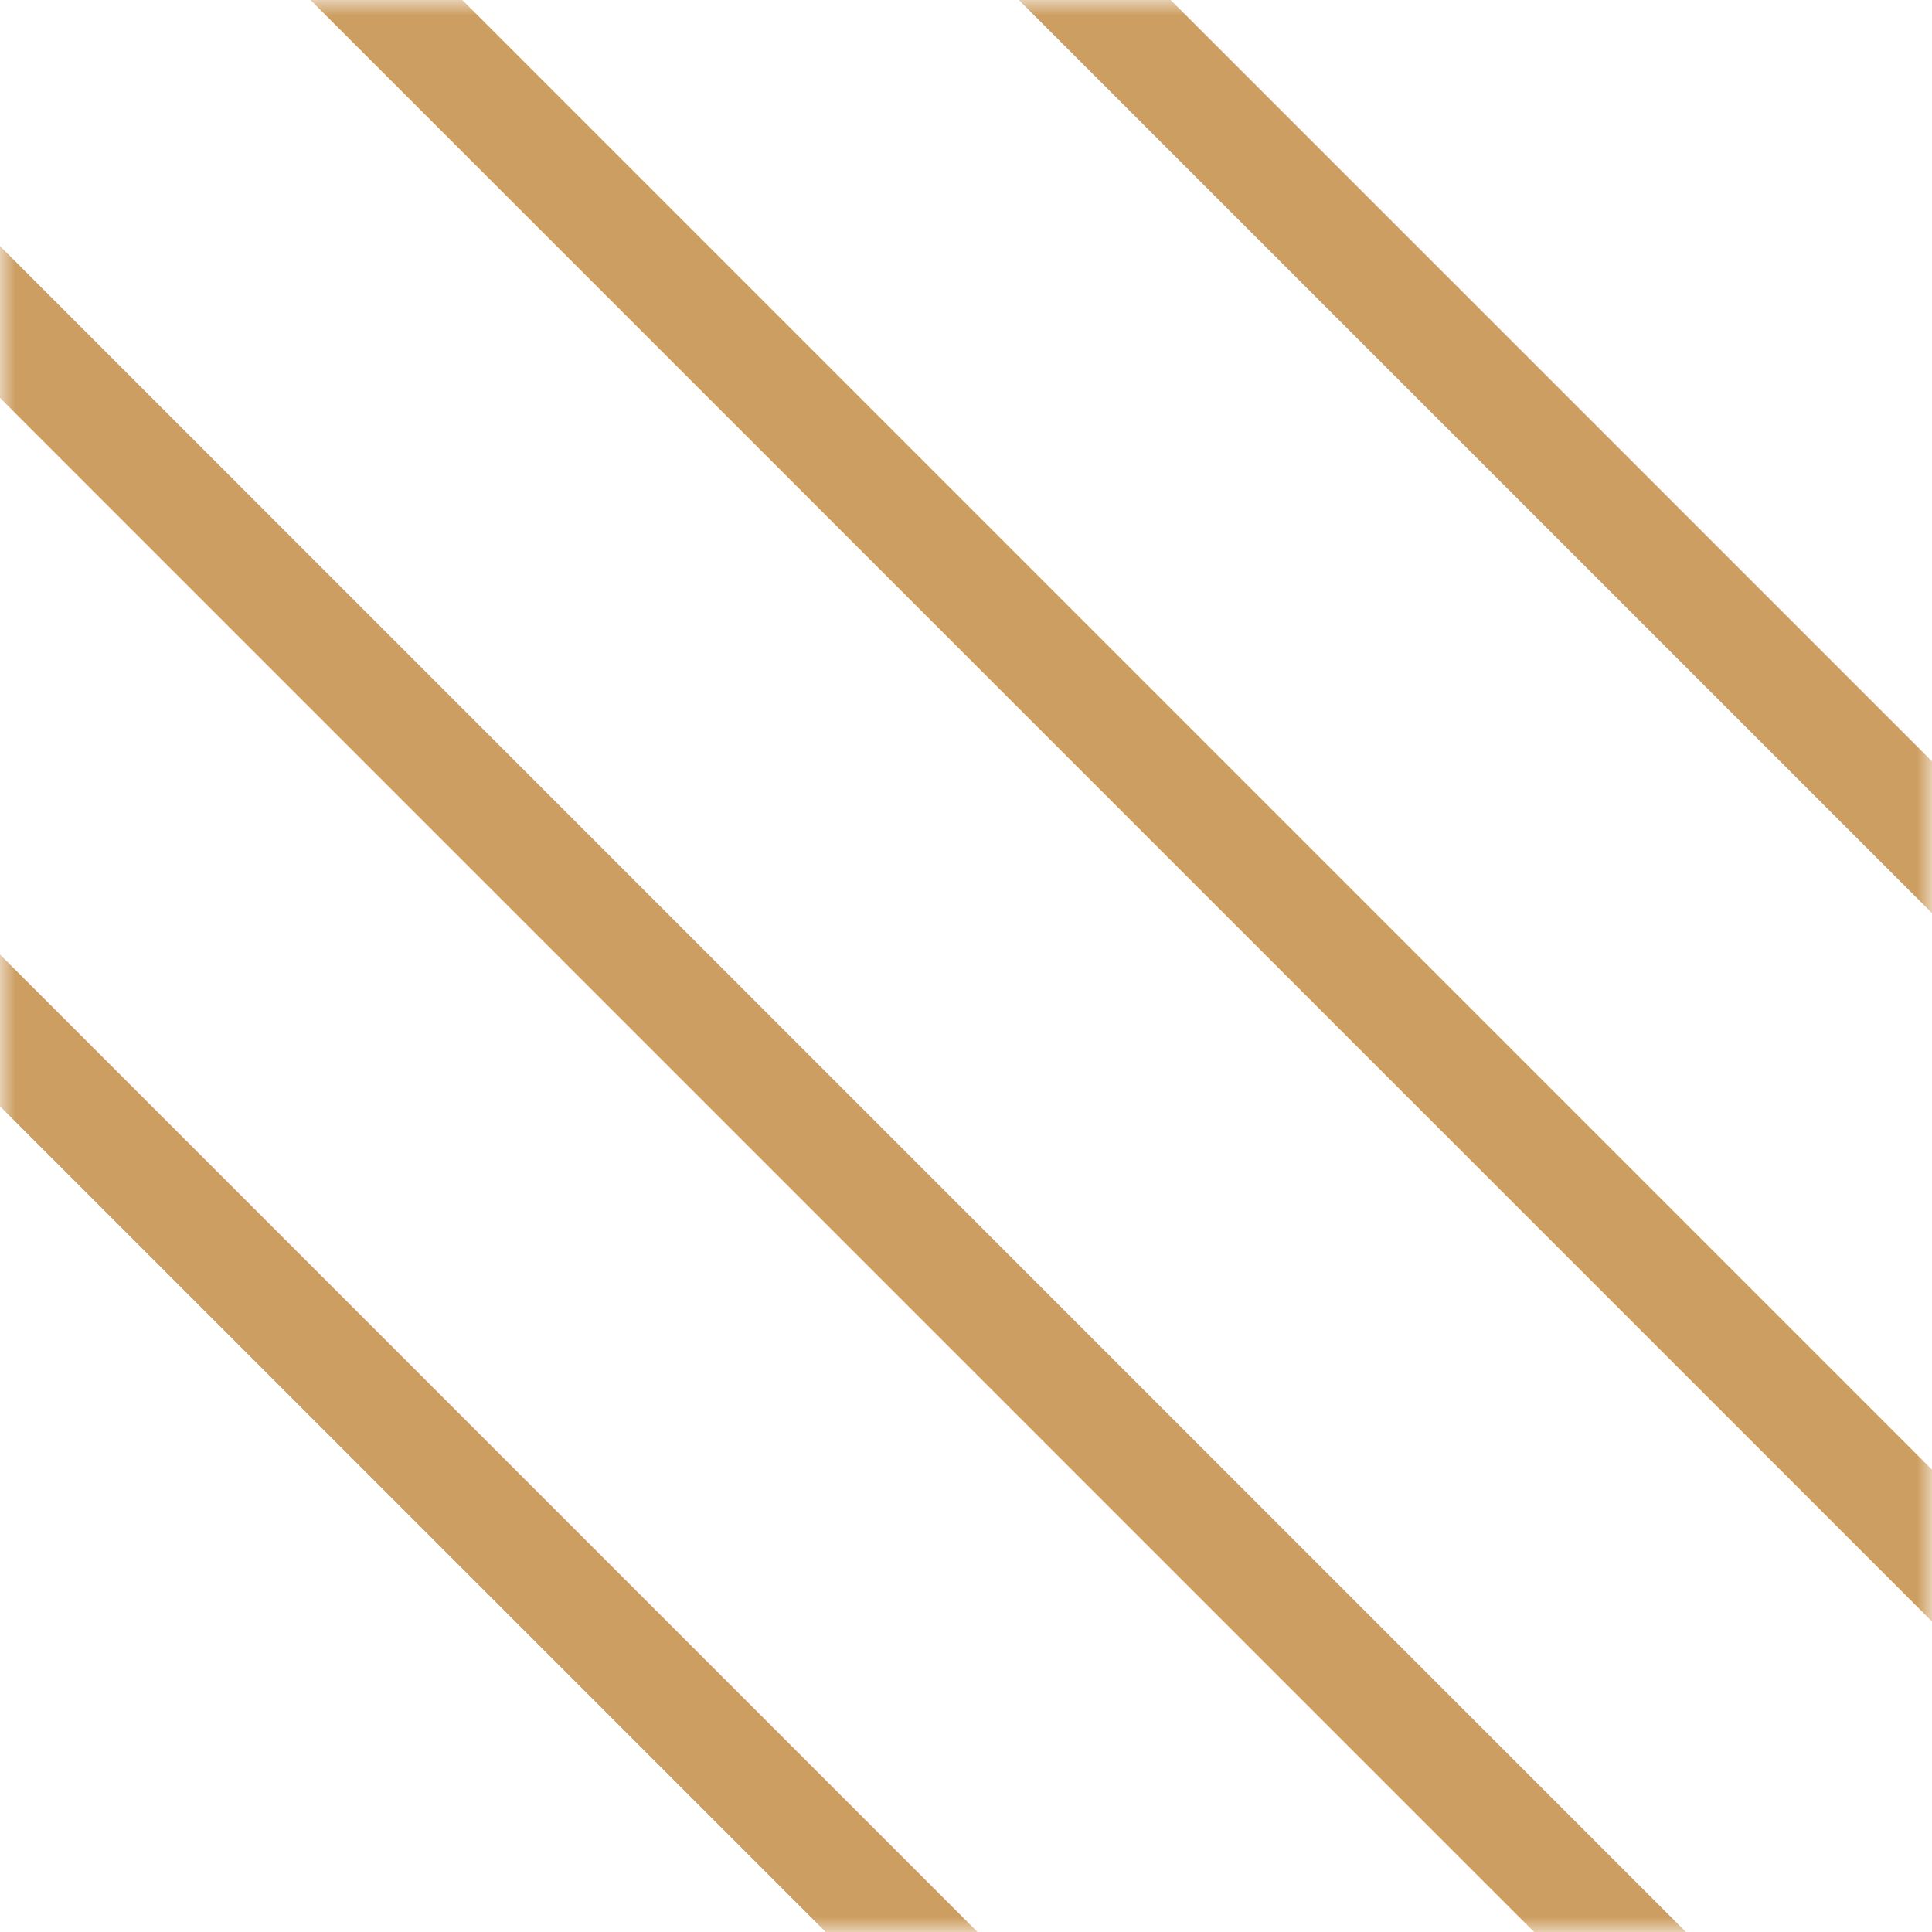 <?xml version="1.0" encoding="UTF-8"?>
<svg width="64px" height="64px" viewBox="0 0 64 64" version="1.1" xmlns="http://www.w3.org/2000/svg" xmlns:xlink="http://www.w3.org/1999/xlink">
    <title>Línea +Línea +Línea +Línea Máscara</title>
    <defs>
        <rect id="path-1" x="0" y="0" width="64" height="64"></rect>
    </defs>
    <g id="Página-1" stroke="none" stroke-width="1" fill="none" fill-rule="evenodd">
        <g id="Línea-+Línea-+Línea-+Línea-Máscara">
            <mask id="mask-2" fill="white">
                <use xlink:href="#path-1"></use>
            </mask>
            <g id="Máscara"></g>
            <line x1="-29.067" y1="-65.333" x2="89.867" y2="53.6" id="Línea" stroke="#CD9E61" stroke-width="3.556" stroke-linecap="square" mask="url(#mask-2)"></line>
            <line x1="-29.067" y1="-41.867" x2="89.867" y2="77.067" id="Línea" stroke="#CD9E61" stroke-width="3.556" stroke-linecap="square" mask="url(#mask-2)"></line>
            <line x1="-29.067" y1="-18.4" x2="89.867" y2="100.533" id="Línea" stroke="#CD9E61" stroke-width="3.556" stroke-linecap="square" mask="url(#mask-2)"></line>
            <line x1="-29.067" y1="5.067" x2="89.867" y2="124" id="Línea" stroke="#CD9E61" stroke-width="3.556" stroke-linecap="square" mask="url(#mask-2)"></line>
        </g>
    </g>
</svg>